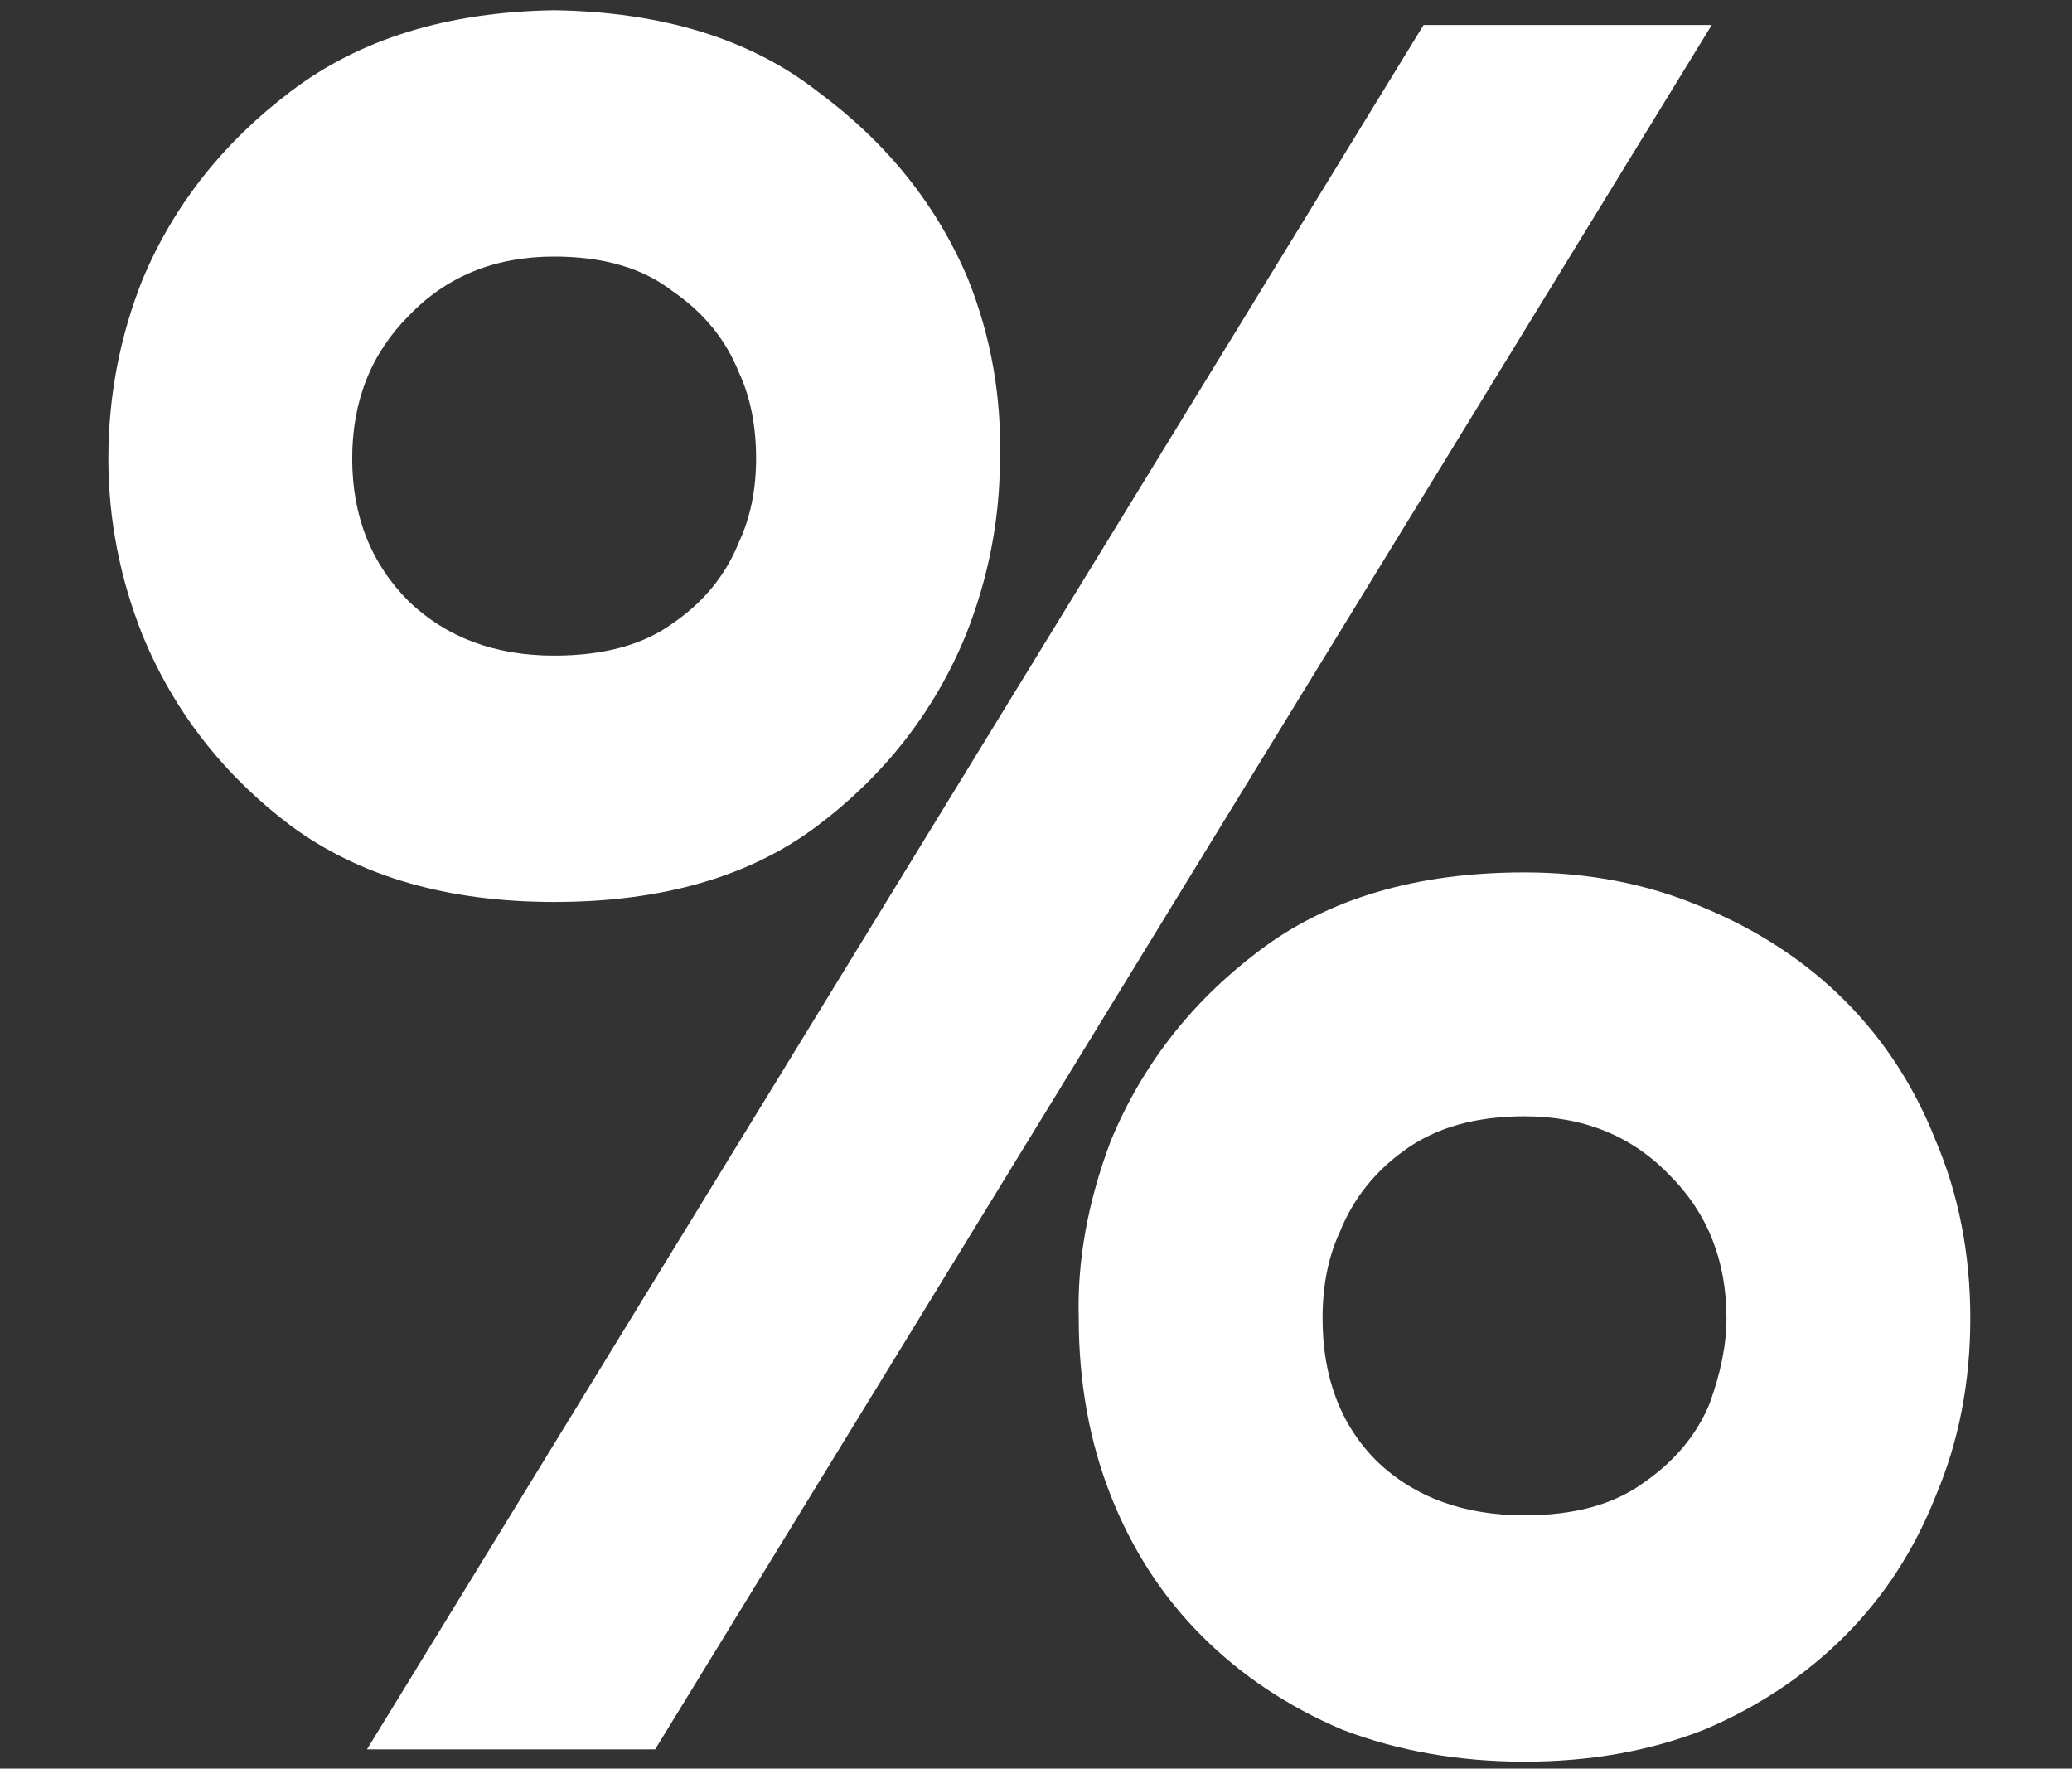<svg xmlns="http://www.w3.org/2000/svg" width="191" height="163" viewBox="0 0 191 163" fill="none"><rect x="0" y="0" width="191" height="163" fill="#333333" stroke="none"/><path d="M88.997 58.608C86.121 65.571 81.58 71.398 75.375 76.09C69.169 80.782 61.072 83.128 51.082 83.128C41.244 83.128 33.147 80.782 26.79 76.09C20.584 71.398 16.044 65.571 13.168 58.608C11.049 53.311 9.989 47.862 9.989 42.262C9.989 36.511 11.049 30.986 13.168 25.689C16.044 18.878 20.584 13.126 26.79 8.434C33.147 3.591 41.244 1.093 51.082 0.942C61.072 1.093 69.169 3.591 75.375 8.434C81.732 13.126 86.348 18.878 89.224 25.689C91.343 30.986 92.327 36.511 92.175 42.262C92.175 47.862 91.116 53.311 88.997 58.608ZM157.788 2.304L60.391 161.227H33.828L131.225 2.304H157.788ZM51.082 60.425C55.623 60.425 59.255 59.441 61.98 57.473C64.856 55.505 66.899 53.008 68.11 49.981C69.169 47.711 69.699 45.138 69.699 42.262C69.699 39.235 69.169 36.586 68.11 34.316C66.899 31.289 64.856 28.791 61.98 26.824C59.255 24.705 55.623 23.645 51.082 23.645C45.633 23.645 41.169 25.462 37.687 29.094C34.206 32.575 32.466 36.965 32.466 42.262C32.466 47.559 34.206 51.949 37.687 55.43C41.169 58.76 45.633 60.425 51.082 60.425ZM181.626 121.496C181.626 127.399 180.567 132.848 178.448 137.843C176.48 142.837 173.68 147.151 170.047 150.784C166.415 154.416 162.101 157.292 157.107 159.411C152.112 161.378 146.587 162.362 140.533 162.362C134.479 162.362 128.879 161.378 123.733 159.411C118.738 157.292 114.424 154.416 110.792 150.784C107.159 147.151 104.359 142.837 102.392 137.843C100.424 132.848 99.44 127.399 99.44 121.496C99.289 116.199 100.273 110.75 102.392 105.15C105.267 98.188 109.808 92.361 116.014 87.668C122.371 82.825 130.544 80.403 140.533 80.403C146.436 80.403 151.885 81.463 156.879 83.582C162.026 85.701 166.415 88.577 170.047 92.209C173.68 95.842 176.48 100.155 178.448 105.15C180.567 110.145 181.626 115.593 181.626 121.496ZM157.561 129.442C158.62 126.567 159.15 123.918 159.15 121.496C159.15 116.199 157.409 111.81 153.928 108.328C150.447 104.696 145.982 102.88 140.533 102.88C135.992 102.88 132.284 103.939 129.409 106.058C126.684 108.026 124.717 110.523 123.506 113.55C122.446 115.821 121.916 118.469 121.916 121.496C121.916 126.945 123.581 131.334 126.911 134.664C130.392 137.994 134.933 139.659 140.533 139.659C145.074 139.659 148.706 138.675 151.431 136.708C154.306 134.74 156.35 132.318 157.561 129.442Z" fill="white"></path></svg>